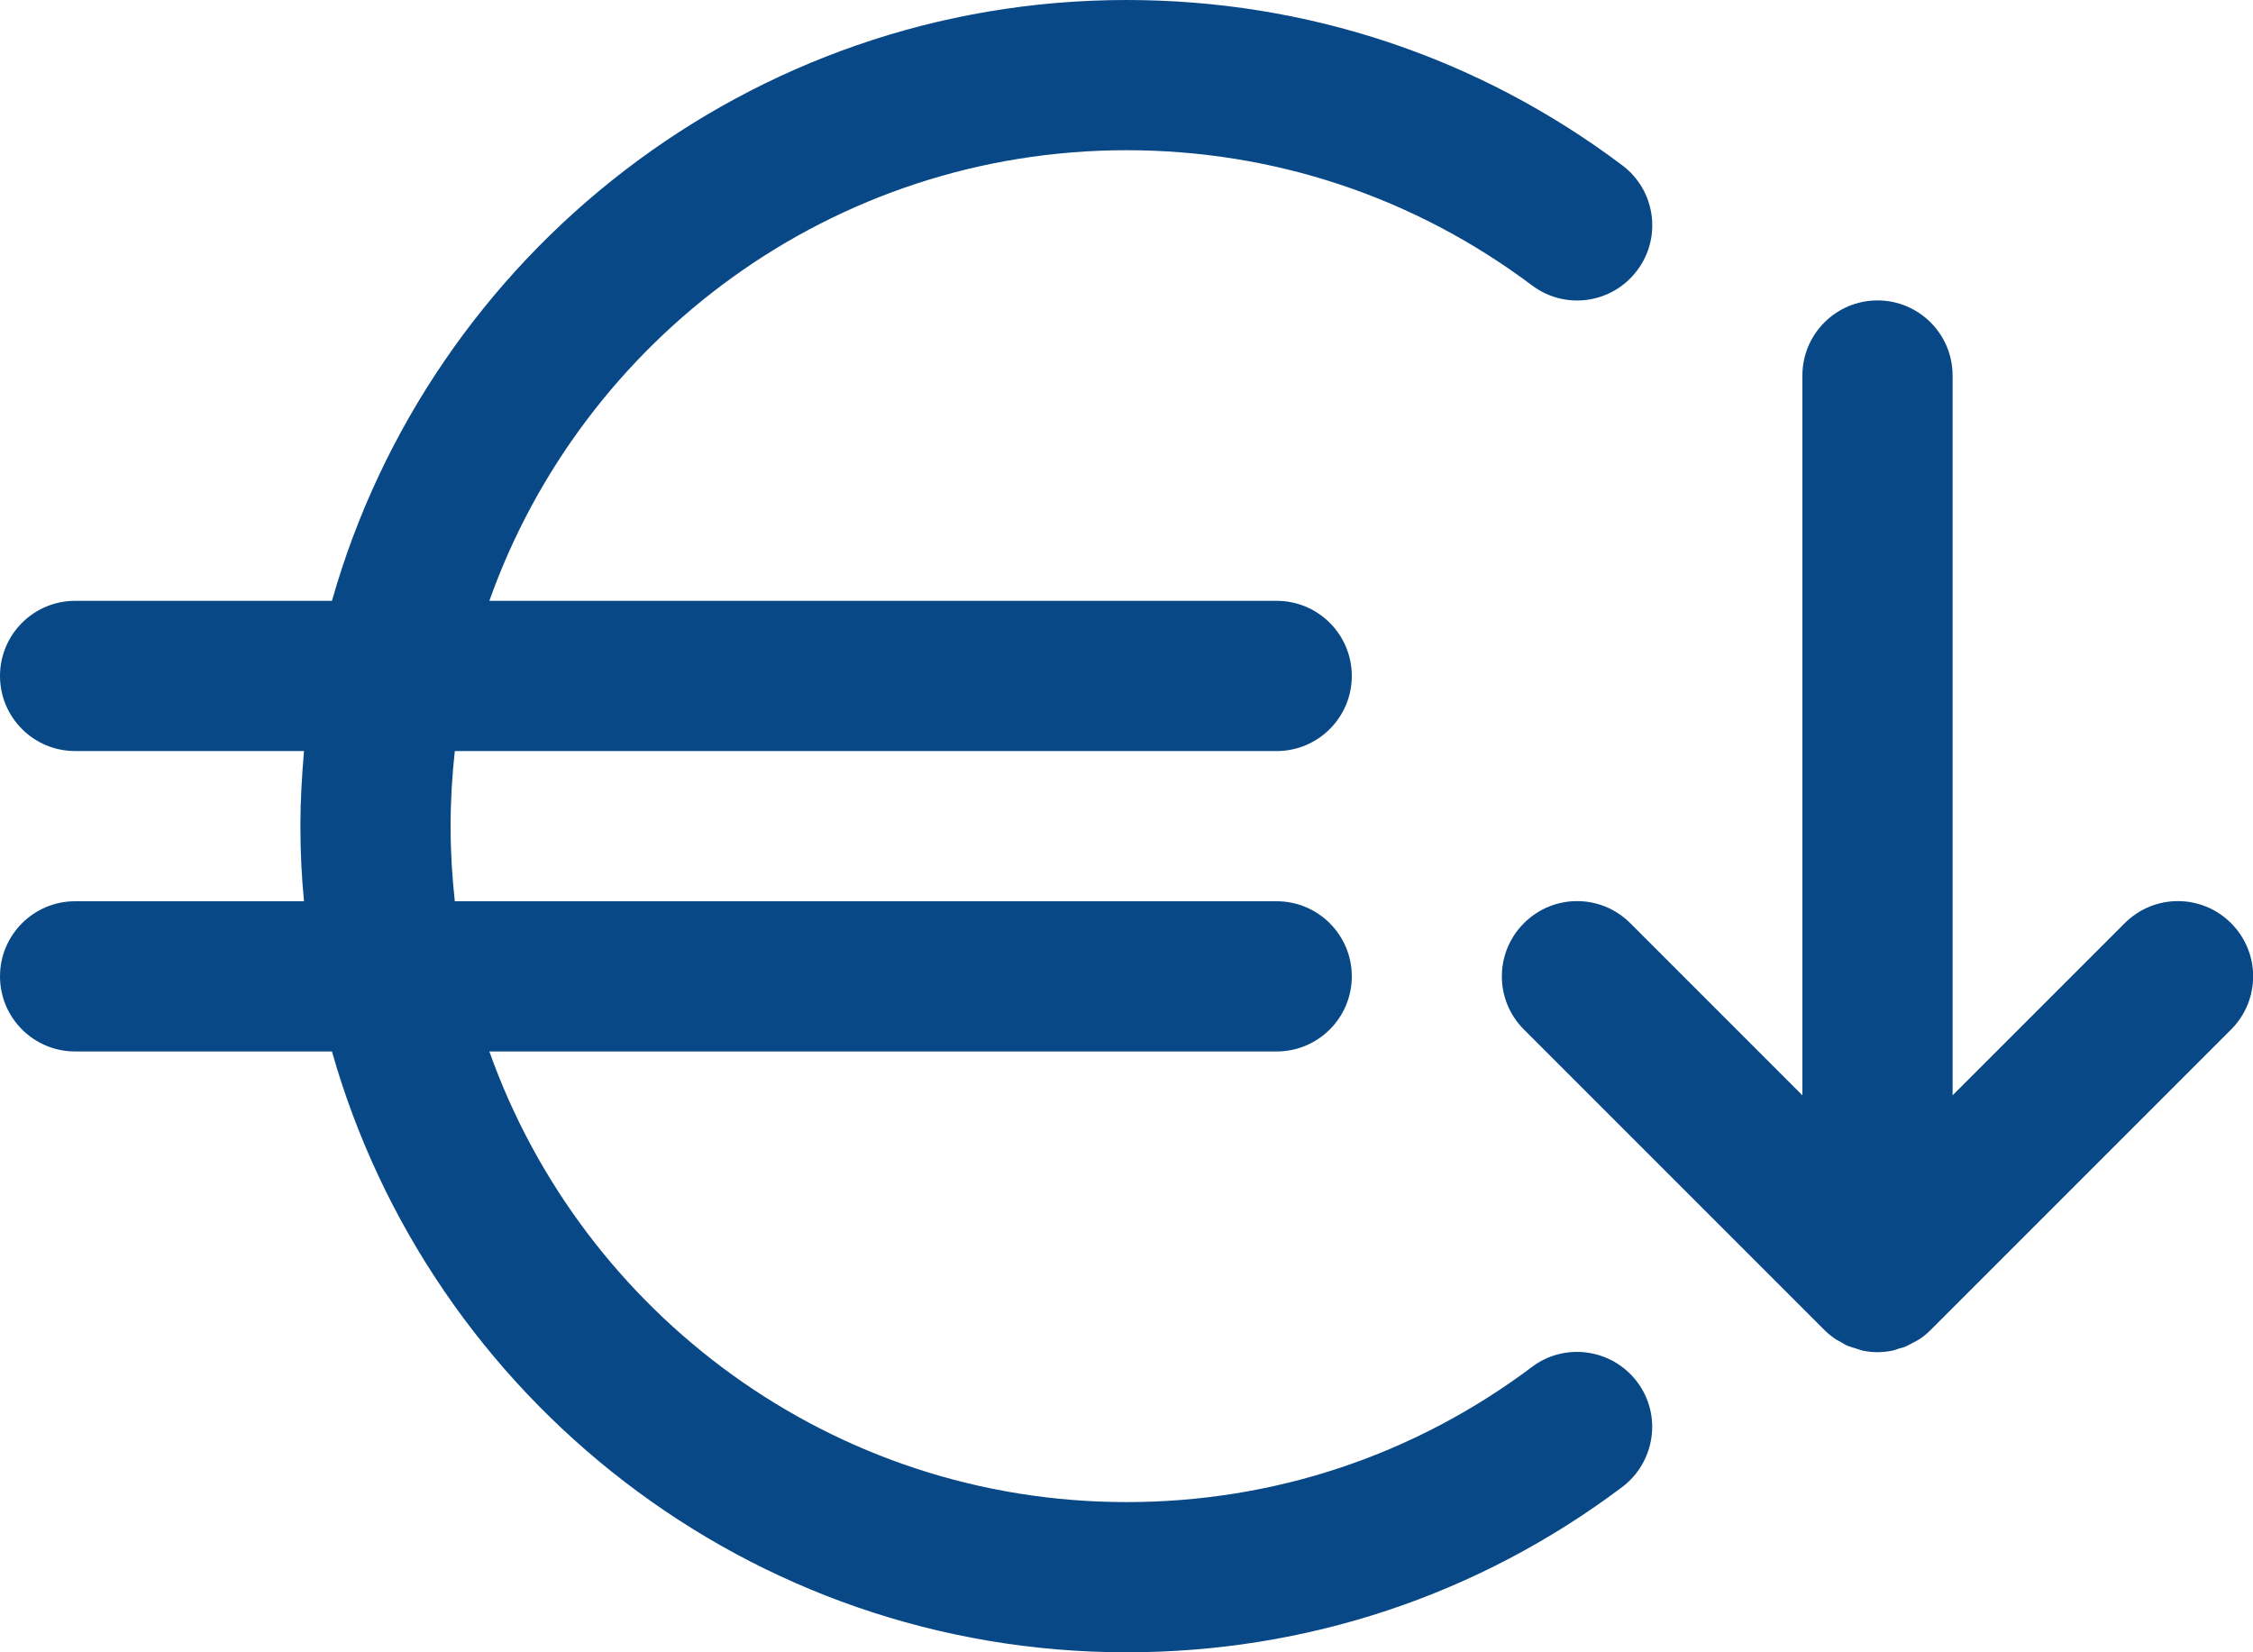 <?xml version="1.0" standalone="no"?>
<!DOCTYPE svg PUBLIC "-//W3C//DTD SVG 1.1//EN" "http://www.w3.org/Graphics/SVG/1.1/DTD/svg11.dtd">
<svg xmlns="http://www.w3.org/2000/svg" id="Laag_2" viewBox="0 0 75 55" width="75" height="55"><defs><style>.cls-1{fill:#084887;}</style></defs><g id="Laag_1-2"><path class="cls-1" d="M51,45.5c-3.92,2.94-8.58,4.5-13.5,4.5-9.78,0-18.11-6.27-21.21-15h26.21c1.38,0,2.5-1.12,2.5-2.5s-1.12-2.5-2.5-2.5H15.14c-.09-.82-.14-1.65-.14-2.5s.05-1.68.14-2.5h27.36c1.38,0,2.5-1.12,2.5-2.5s-1.12-2.5-2.5-2.5h-26.21c3.1-8.73,11.43-15,21.21-15,4.91,0,9.58,1.56,13.5,4.5,1.1.83,2.67.61,3.5-.5.83-1.1.61-2.67-.5-3.5C49.21,1.9,43.5,0,37.5,0,24.94,0,14.32,8.47,11.05,20H2.5c-1.38,0-2.5,1.12-2.5,2.5s1.12,2.5,2.5,2.5h7.62c-.07.82-.12,1.66-.12,2.5s.04,1.68.12,2.5H2.5c-1.38,0-2.5,1.12-2.5,2.5s1.12,2.5,2.5,2.5h8.55c3.27,11.53,13.89,20,26.45,20,6,0,11.71-1.9,16.5-5.5,1.1-.83,1.33-2.4.5-3.5-.83-1.1-2.4-1.33-3.5-.5Z"/><path class="cls-1" d="M74.27,30.73c-.98-.98-2.56-.98-3.54,0l-5.73,5.73V12.5c0-1.38-1.12-2.5-2.5-2.5s-2.5,1.12-2.5,2.5v23.96l-5.73-5.73c-.98-.98-2.56-.98-3.54,0-.98.98-.98,2.56,0,3.54l10,10c.12.12.25.22.38.31.06.04.12.06.18.1.08.05.16.1.25.13.08.03.16.05.25.08.07.02.14.05.22.07.16.03.33.05.49.05s.33-.02.49-.05c.08-.02.15-.04.22-.07.08-.02.17-.04.25-.08.09-.04.17-.09.25-.13.06-.03.12-.06.18-.1.14-.09.27-.2.38-.31l10-10c.98-.98.98-2.56,0-3.54Z"/></g></svg>